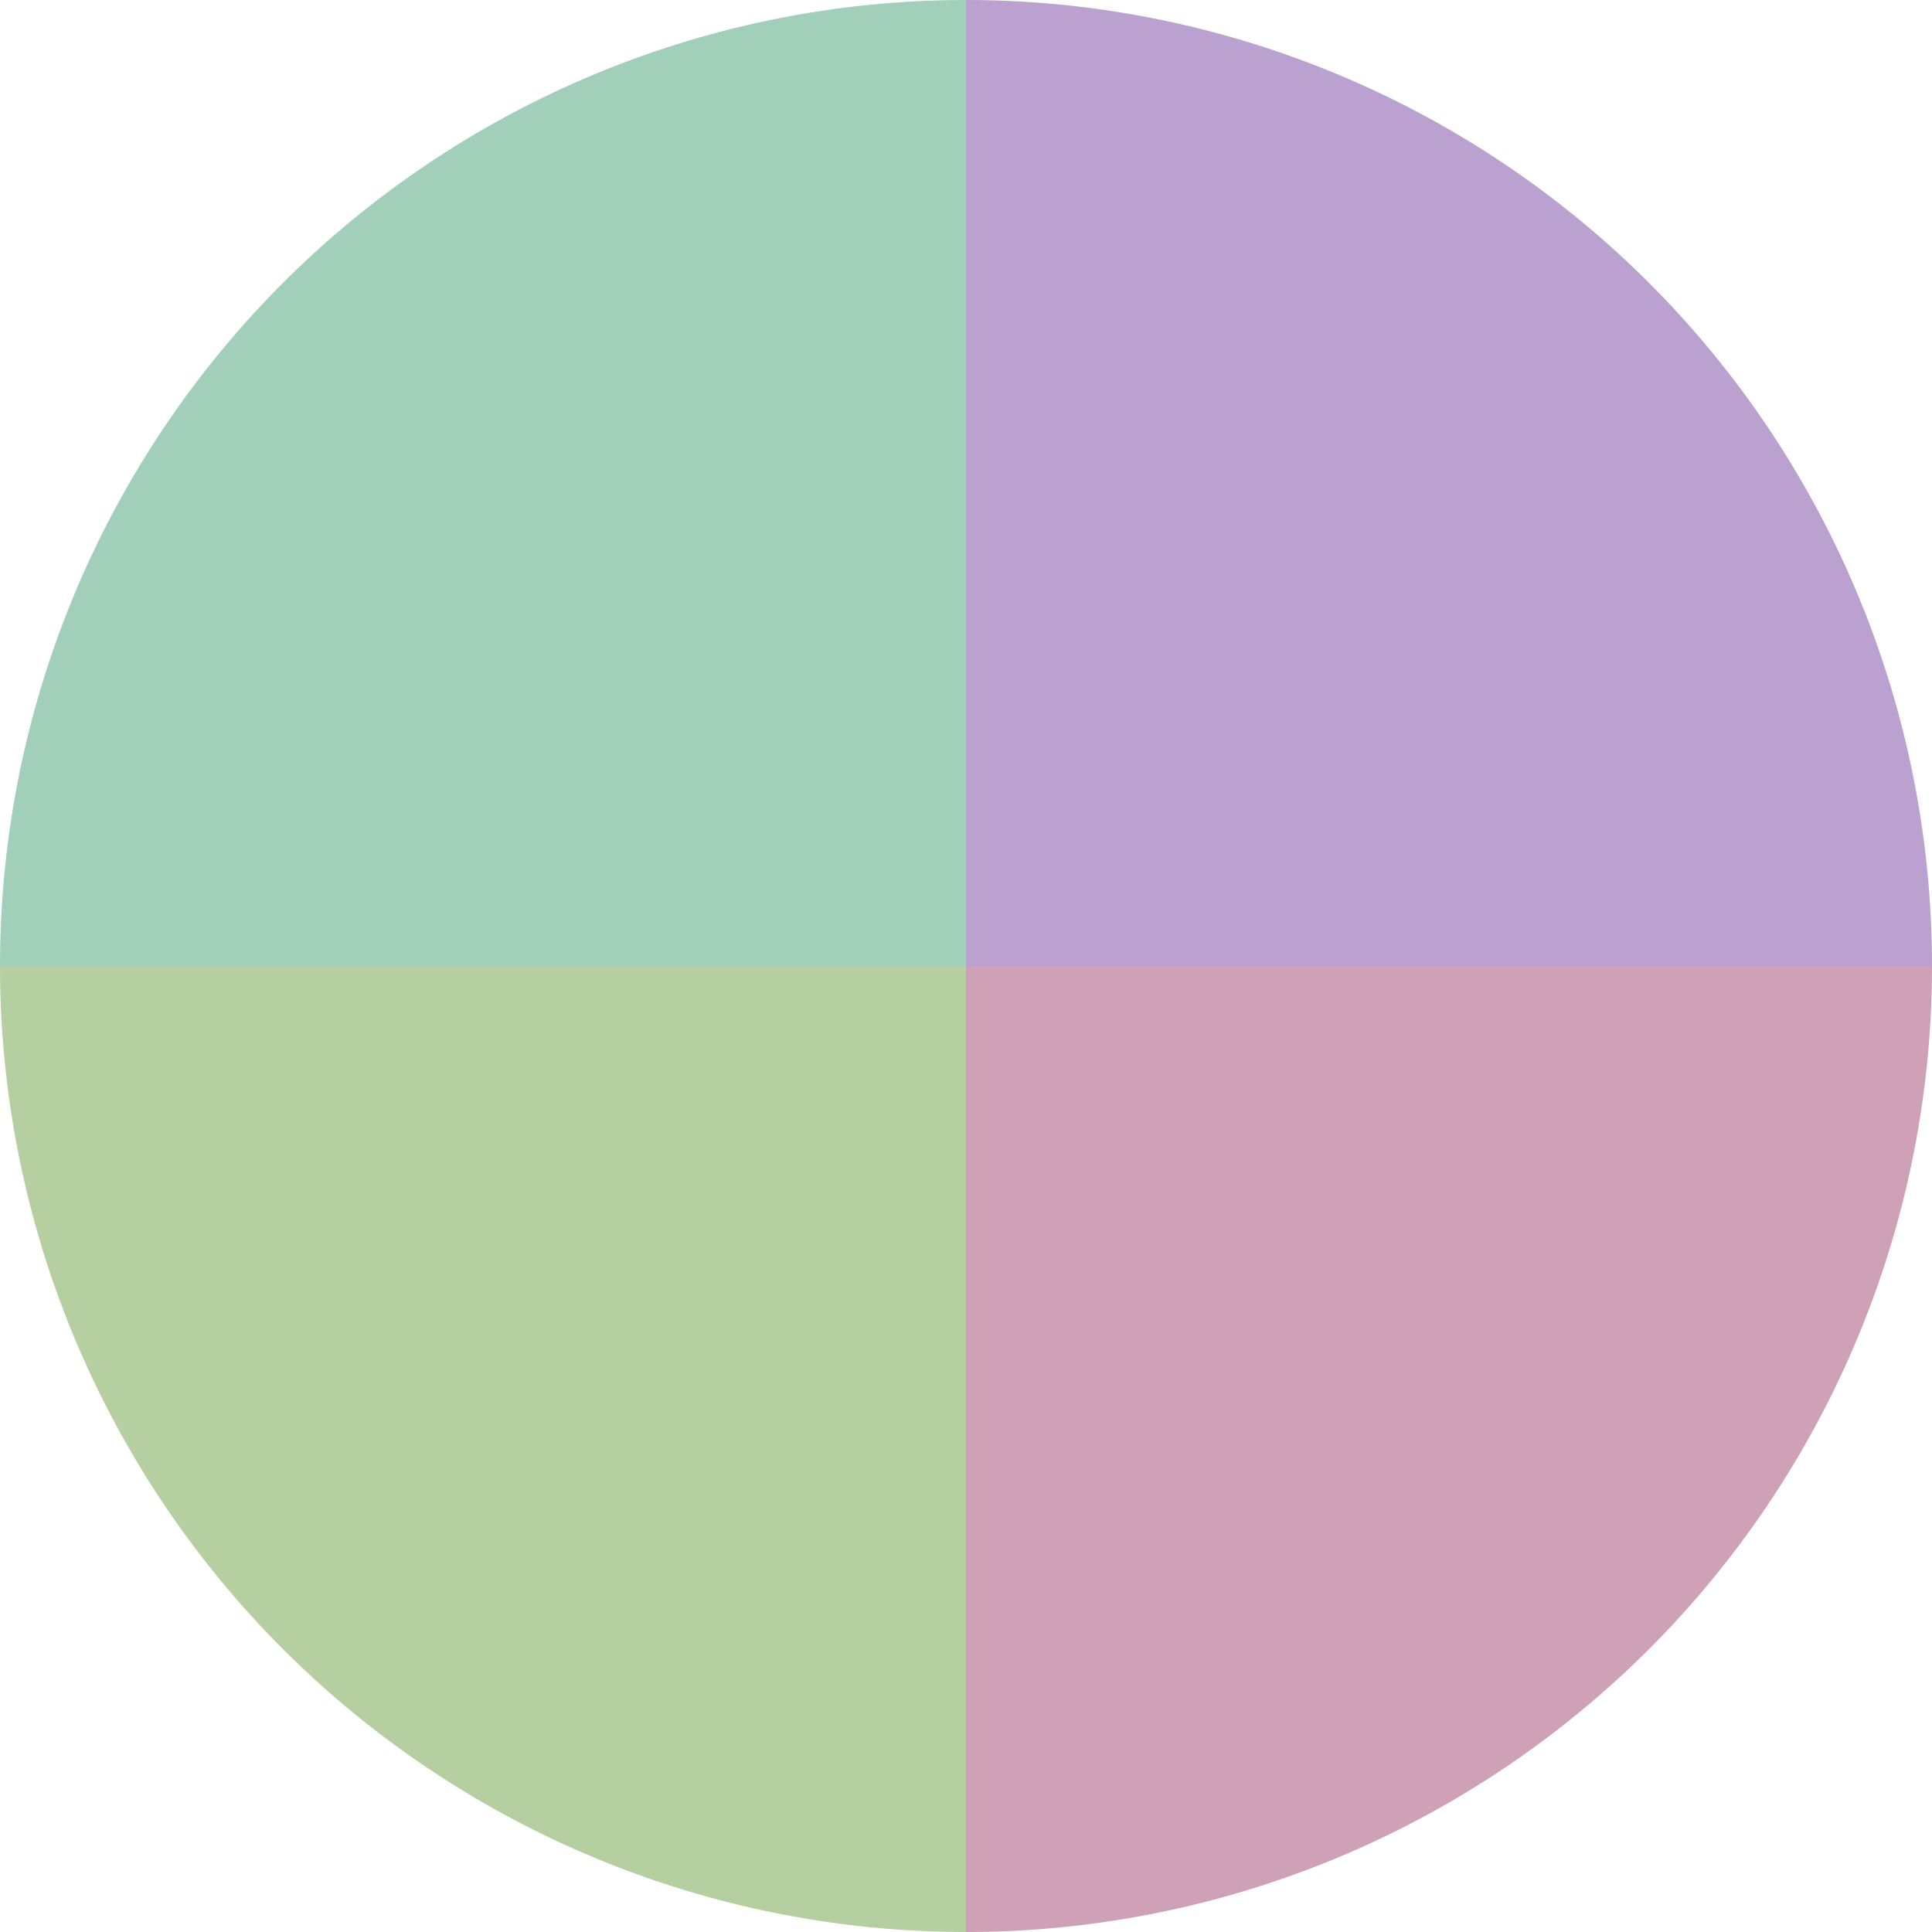 <?xml version="1.0" standalone="no"?>
<svg width="500" height="500" viewBox="-1 -1 2 2" xmlns="http://www.w3.org/2000/svg">
        <path d="M 0 -1 
             A 1,1 0 0,1 1 0             L 0,0
             z" fill="#bba1cf" />
            <path d="M 1 0 
             A 1,1 0 0,1 0 1             L 0,0
             z" fill="#cfa1b6" />
            <path d="M 0 1 
             A 1,1 0 0,1 -1 0             L 0,0
             z" fill="#b6cfa1" />
            <path d="M -1 0 
             A 1,1 0 0,1 -0 -1             L 0,0
             z" fill="#a1cfba" />
    </svg>
